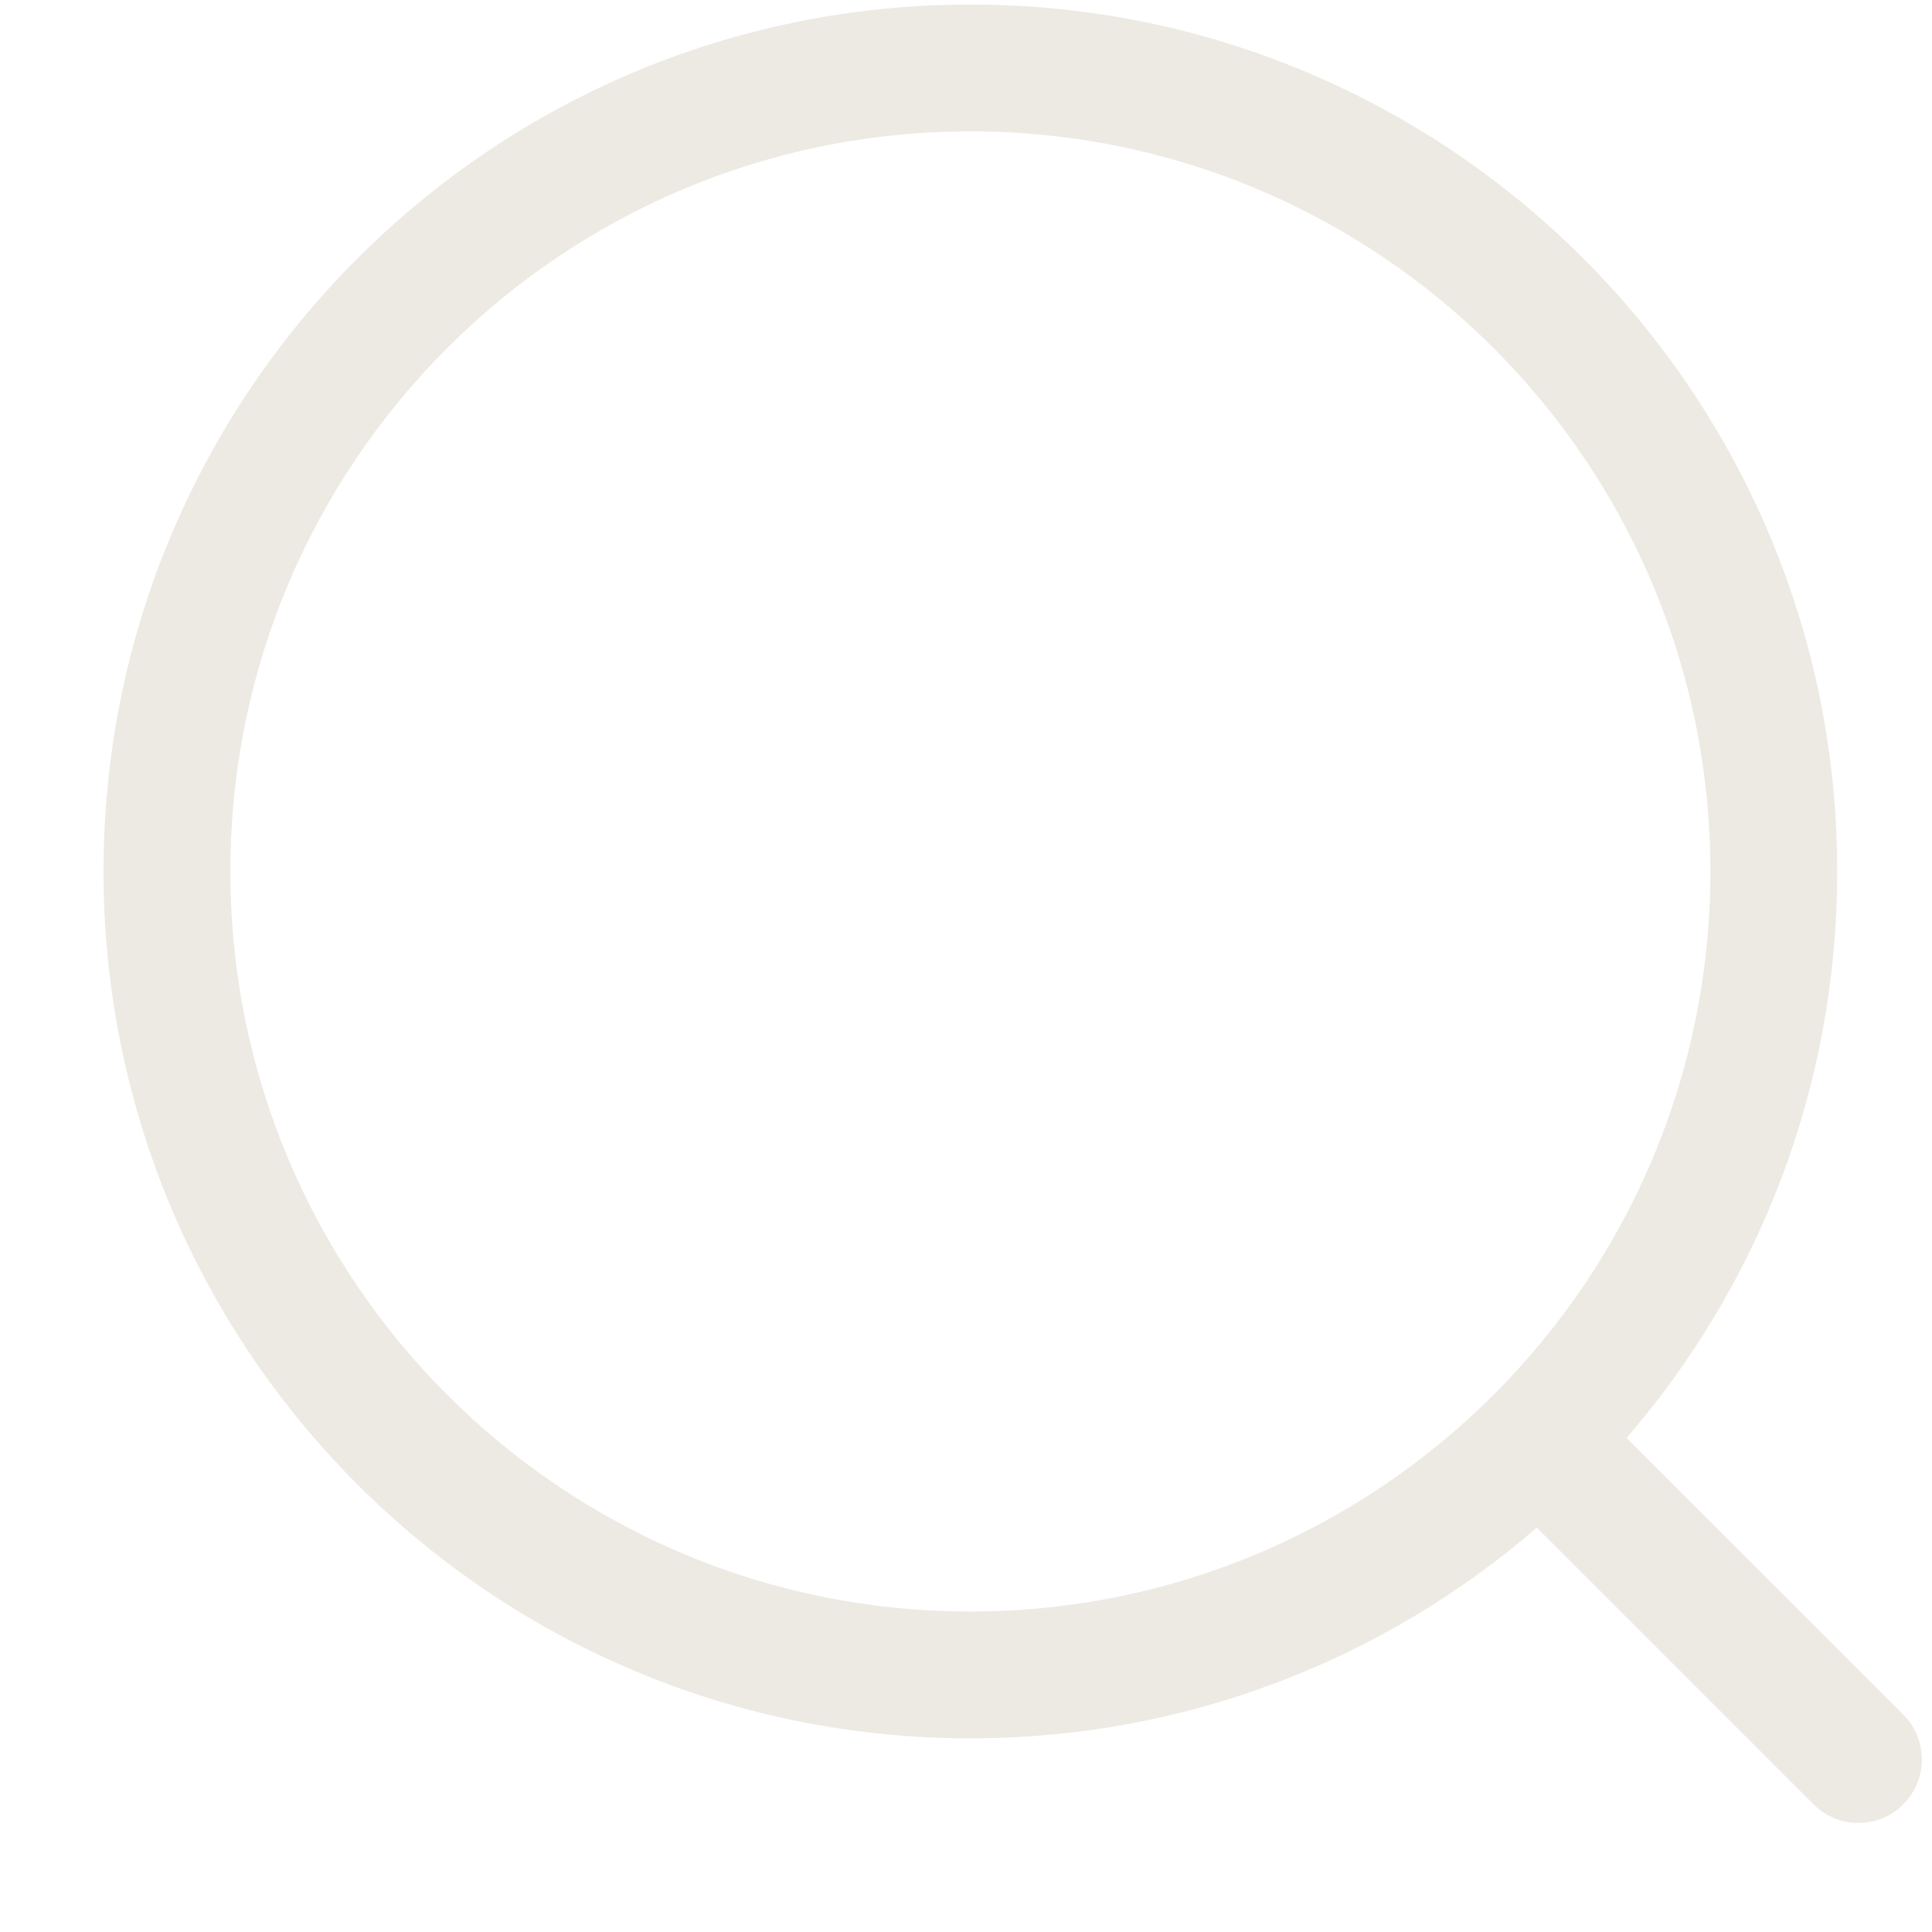 <svg width="17" height="17" viewBox="0 0 17 17" fill="none" xmlns="http://www.w3.org/2000/svg">
    <path fill-rule="evenodd" clip-rule="evenodd" d="M8.538 1.156C4.942 1.156 2.027 4.072 2.027 7.668C2.027 11.264 4.942 14.18 8.538 14.18C12.135 14.18 15.05 11.264 15.05 7.668C15.05 4.072 12.135 1.156 8.538 1.156ZM0.911 7.668C0.911 3.455 4.326 0.04 8.538 0.04C12.751 0.04 16.166 3.455 16.166 7.668C16.166 9.573 15.468 11.316 14.312 12.653L16.747 15.087C16.965 15.305 16.965 15.659 16.747 15.877C16.529 16.095 16.176 16.095 15.958 15.877L13.523 13.442C12.186 14.597 10.444 15.296 8.538 15.296C4.326 15.296 0.911 11.881 0.911 7.668Z" fill="#EDEAE3"/>
</svg>
